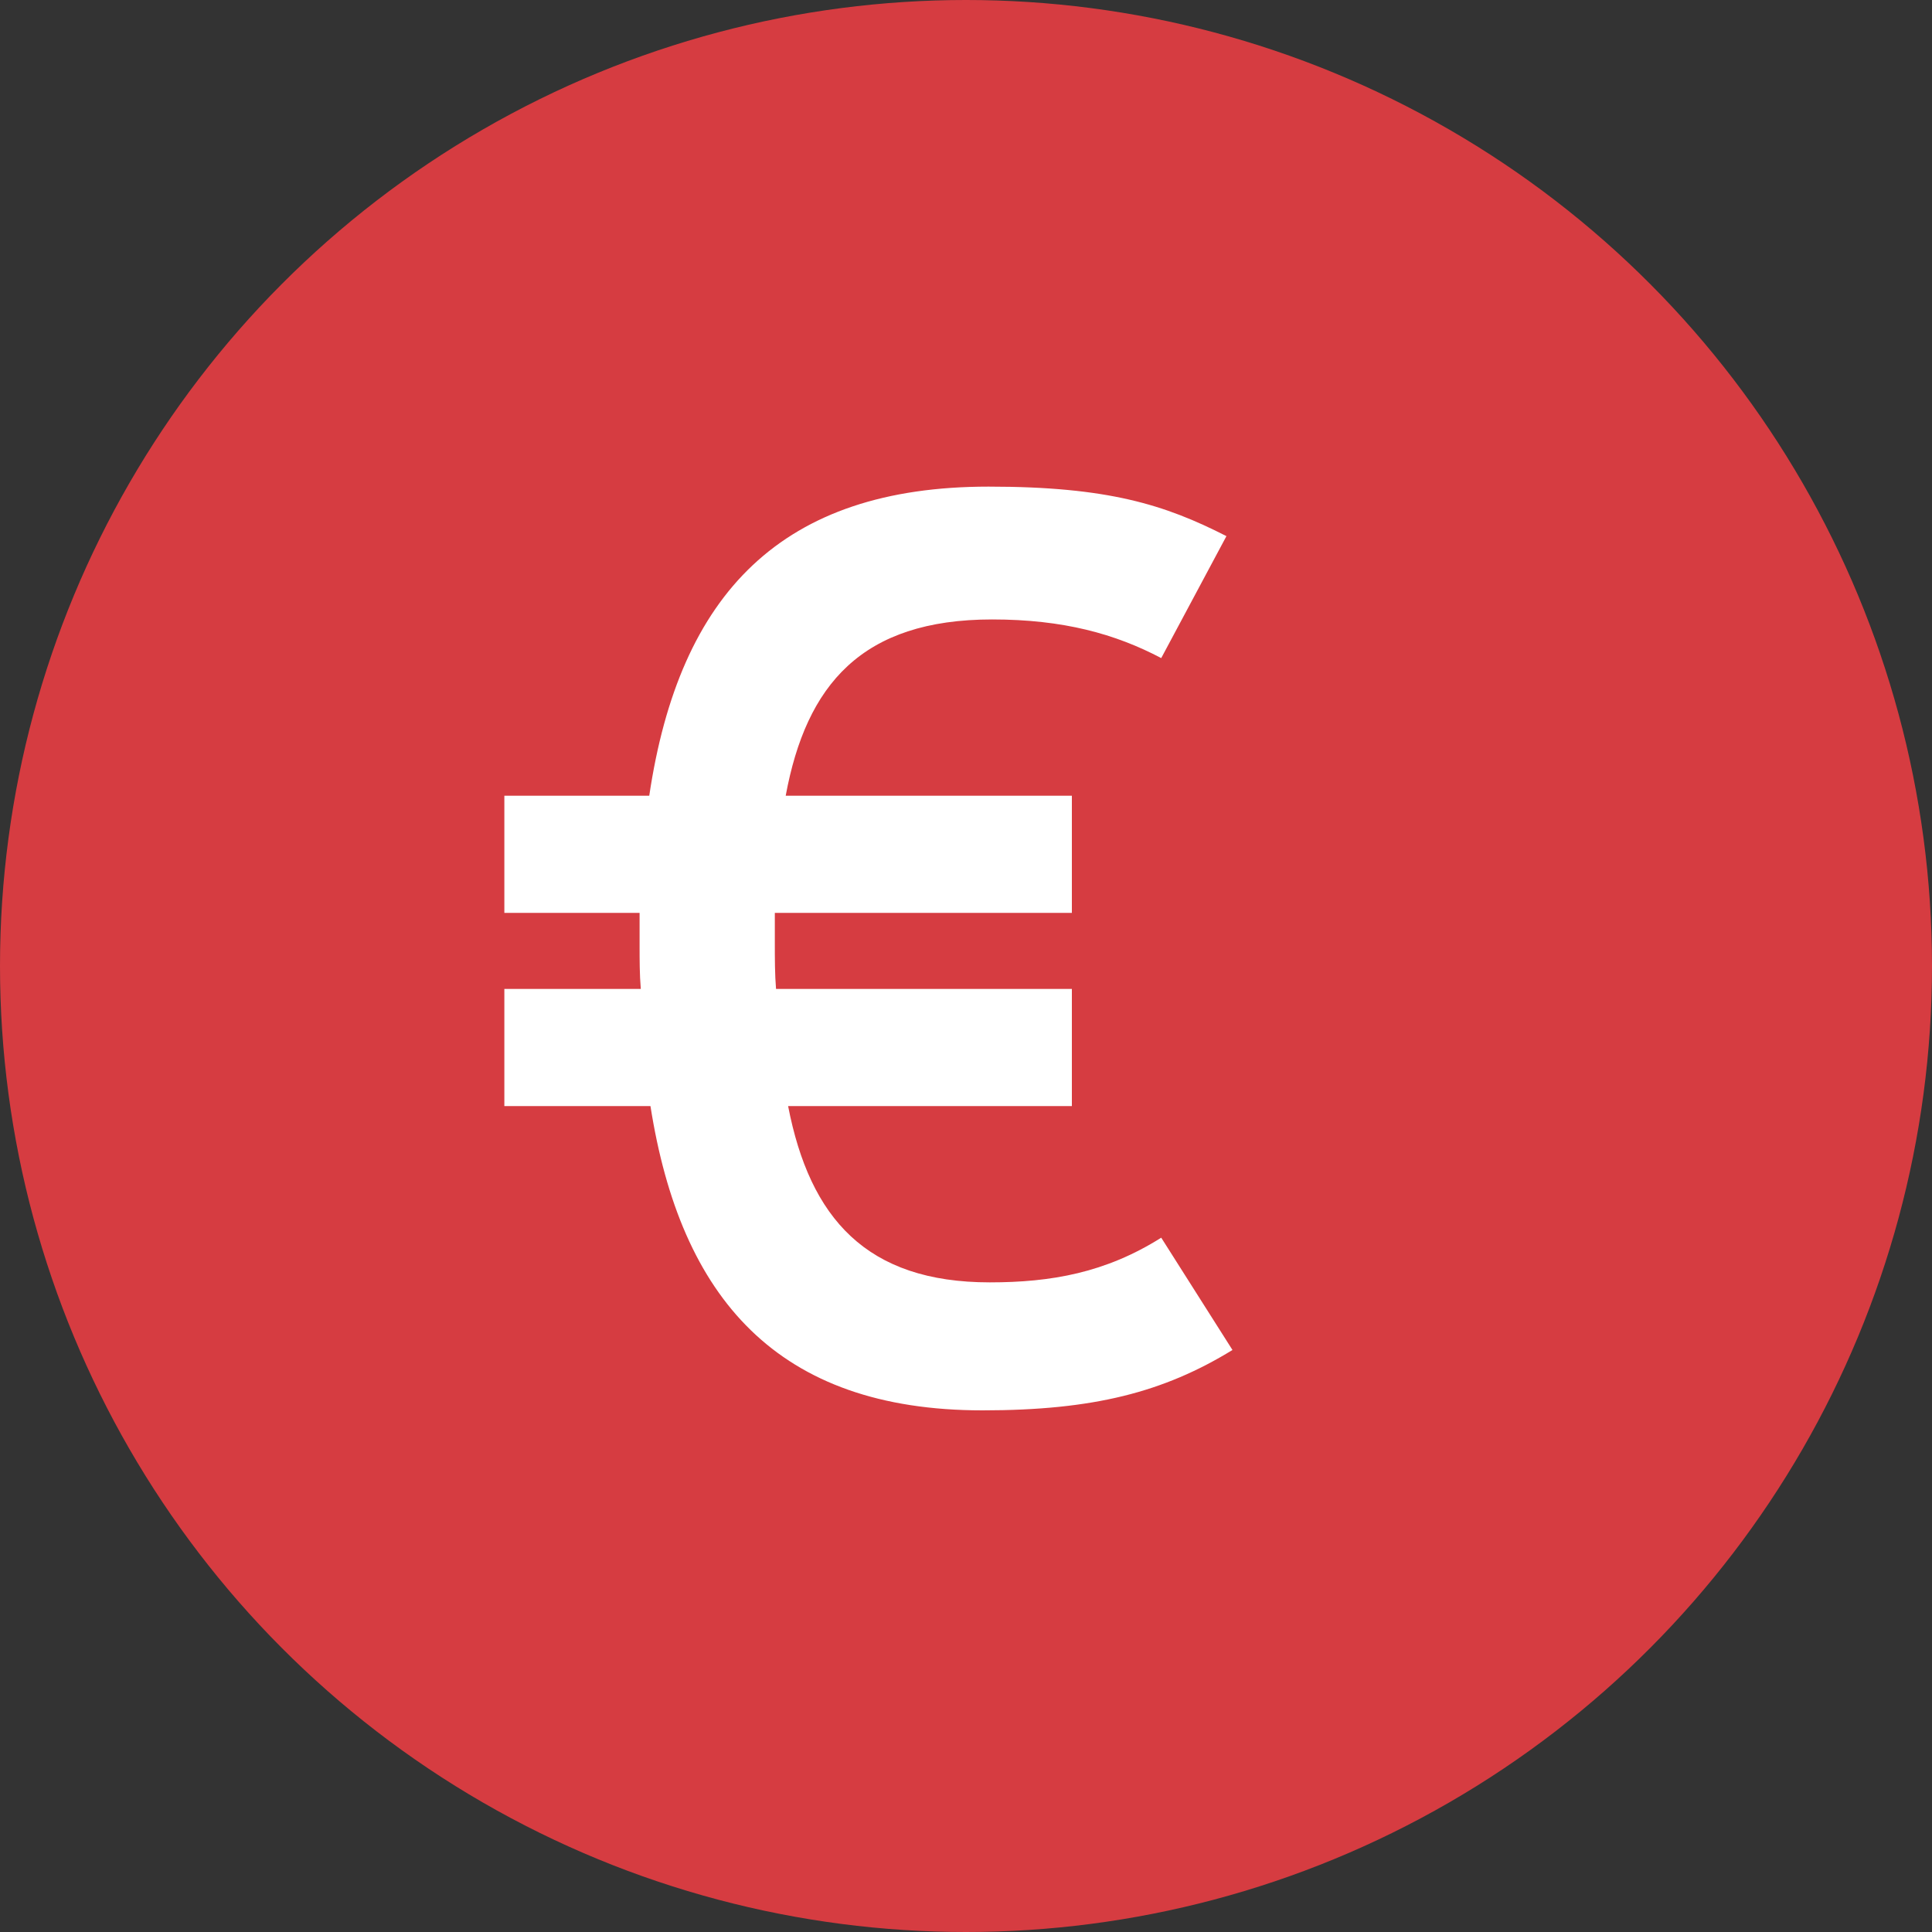 <svg xmlns="http://www.w3.org/2000/svg" width="800" height="800" viewBox="0 0 800 800"><rect x="0" y="0" width="800" height="800" fill="#333333" stroke="none"/><title>vdheijde-icon-2</title><g id="Icoon"><circle cx="400" cy="400" r="400" style="fill:#d63c41"/></g><g id="_" data-name="€"><path d="M406.84,584c-85,0-125-46.5-137.5-126h-60.5v-48.5h56.5c-.5-6-.5-12-.5-18V378h-56v-48.5h60c12.5-84,55-128,140.5-128,49.5,0,73,7.5,98.5,20.5l-27,50.5c-19-10-40.5-16-70-16-54,0-77,27-85.5,73h118.5V378h-123v12.5c0,6.5,0,13,.5,19h122.5V458H326.34c9,46.5,32.5,73,83.5,73,25.5,0,48-4,71-18.5l29.5,46.5C481.84,576.46,452.84,584,406.84,584Z" style="fill:#fff"/></g></svg>